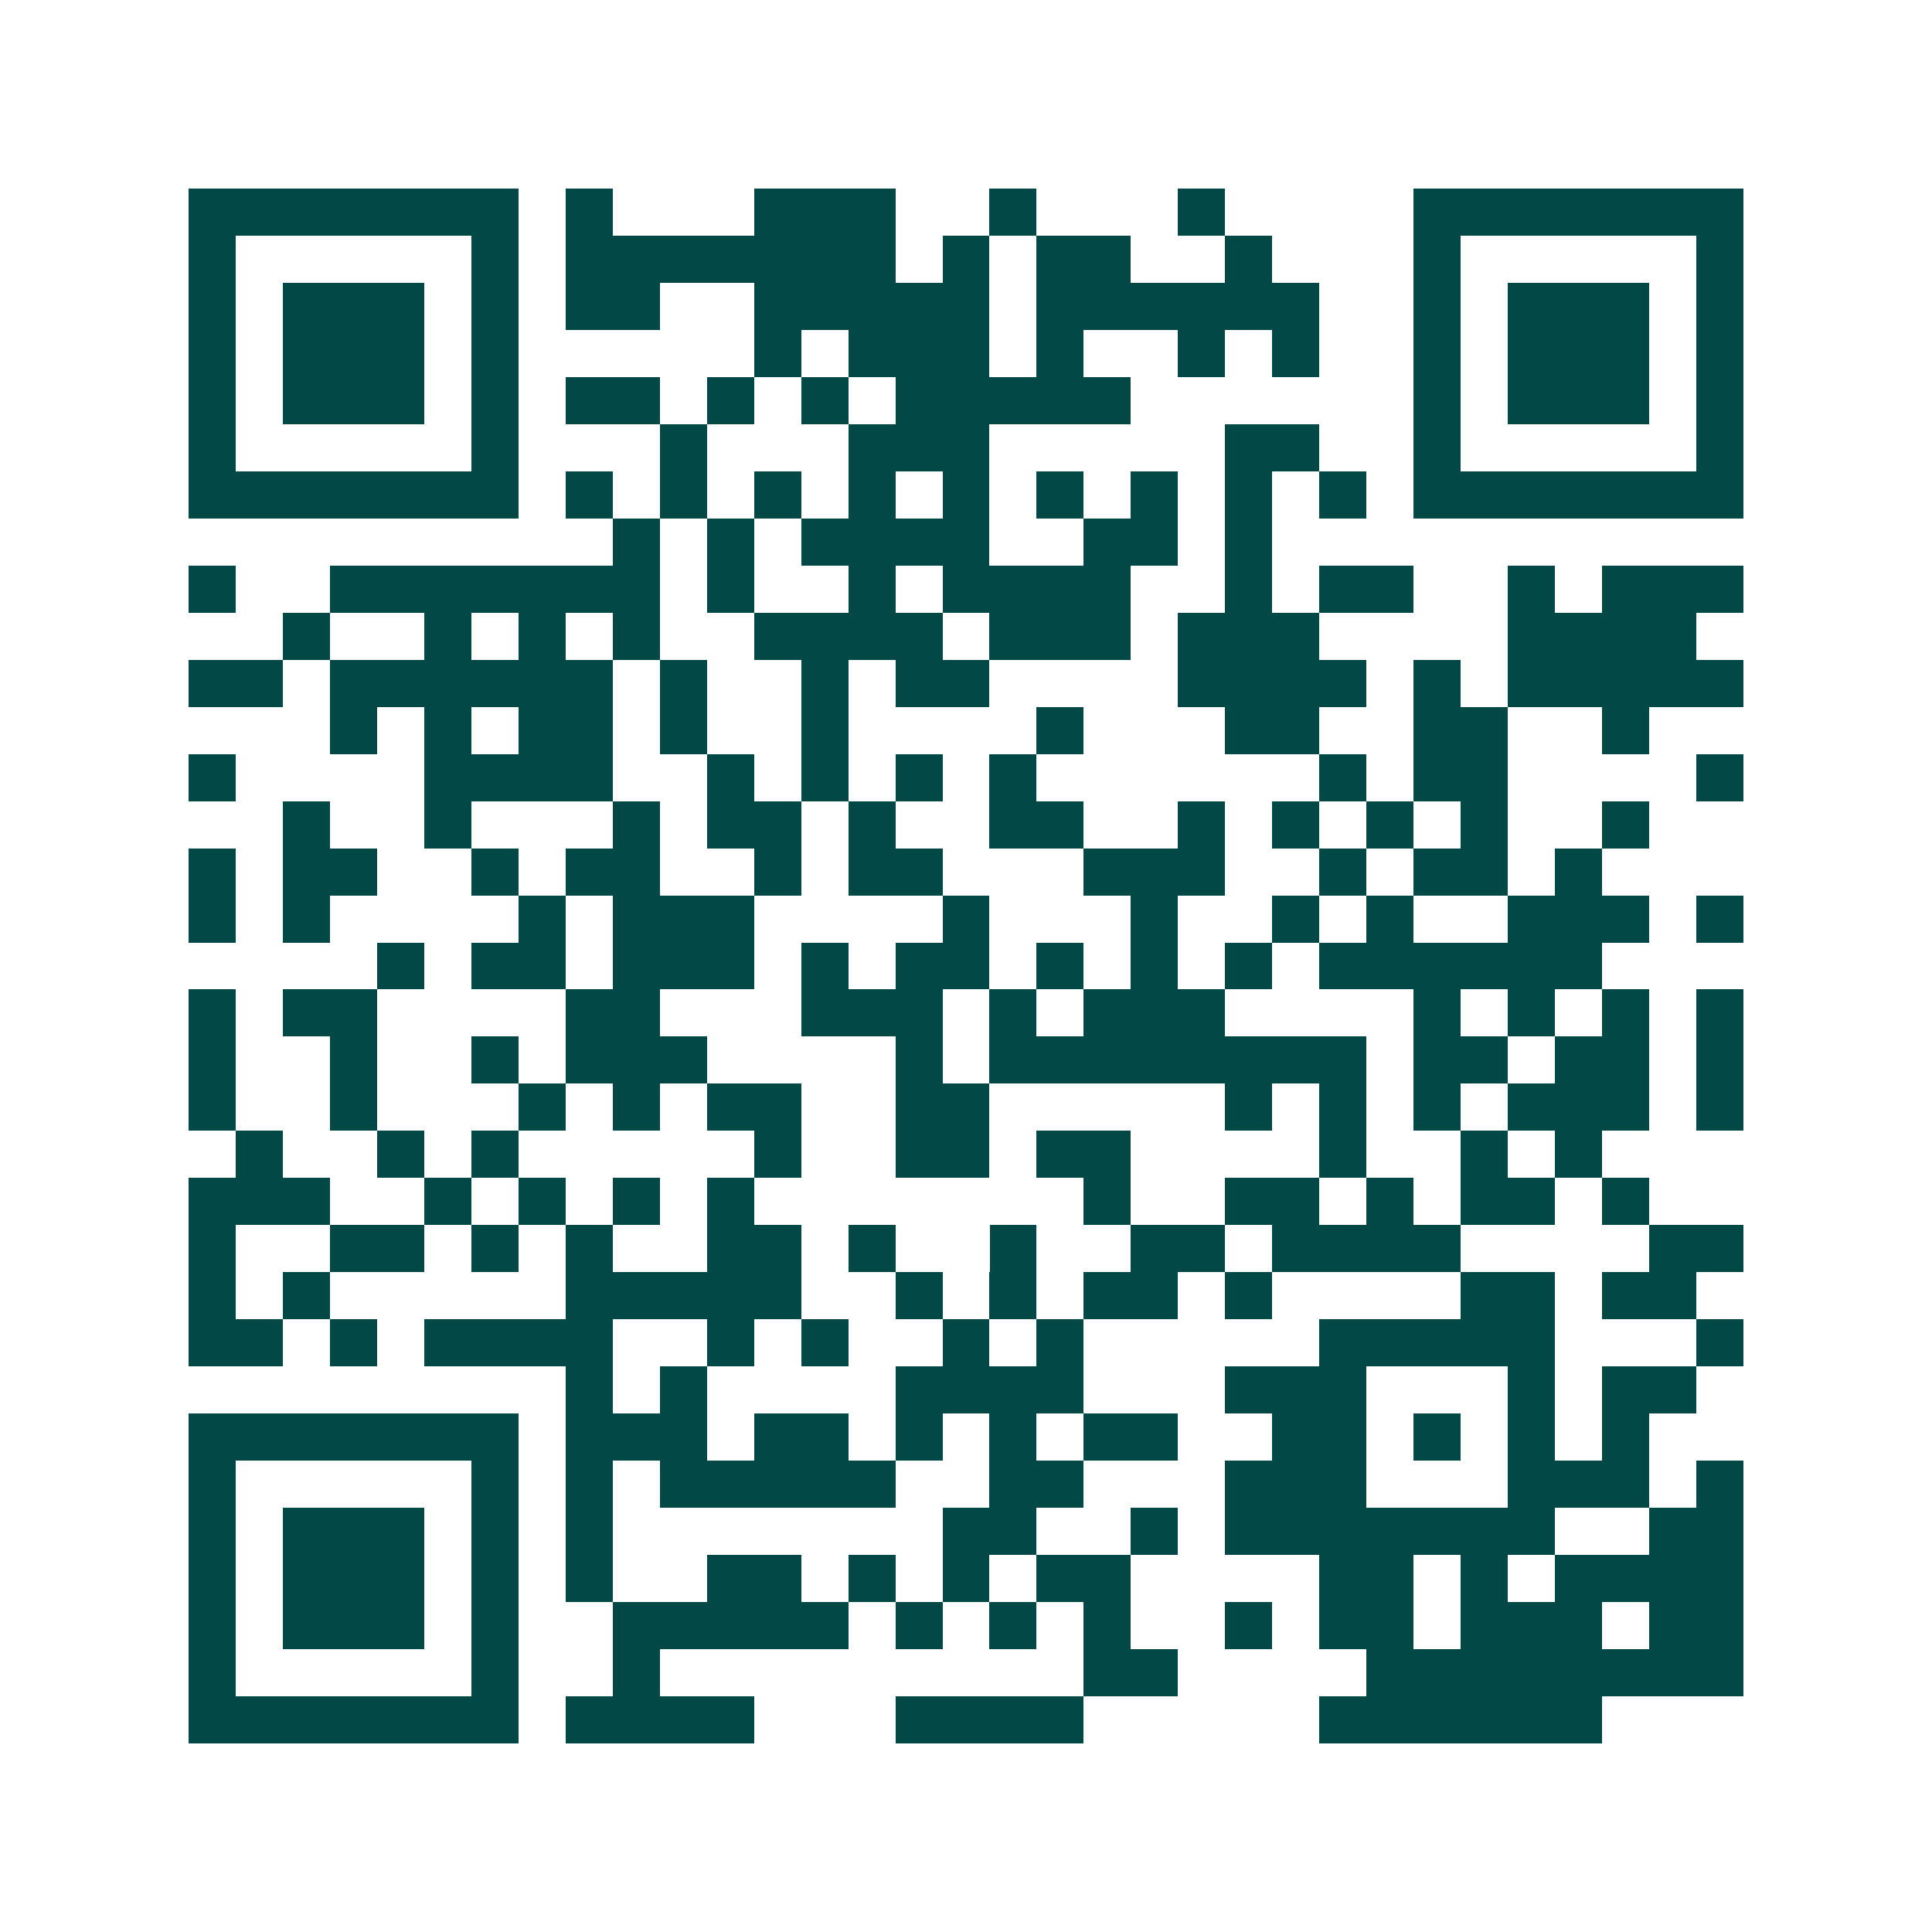 <svg xmlns="http://www.w3.org/2000/svg" width="200" height="200" viewBox="0 0 41 41" shape-rendering="crispEdges"><path fill="#ffffff" d="M0 0h41v41H0z"/><path stroke="#014847" d="M4 4.5h7m1 0h1m3 0h3m2 0h1m3 0h1m4 0h7M4 5.5h1m5 0h1m1 0h7m1 0h1m1 0h2m2 0h1m3 0h1m5 0h1M4 6.5h1m1 0h3m1 0h1m1 0h2m2 0h5m1 0h6m2 0h1m1 0h3m1 0h1M4 7.5h1m1 0h3m1 0h1m5 0h1m1 0h3m1 0h1m2 0h1m1 0h1m2 0h1m1 0h3m1 0h1M4 8.5h1m1 0h3m1 0h1m1 0h2m1 0h1m1 0h1m1 0h5m6 0h1m1 0h3m1 0h1M4 9.5h1m5 0h1m3 0h1m3 0h3m5 0h2m2 0h1m5 0h1M4 10.5h7m1 0h1m1 0h1m1 0h1m1 0h1m1 0h1m1 0h1m1 0h1m1 0h1m1 0h1m1 0h7M13 11.5h1m1 0h1m1 0h4m2 0h2m1 0h1M4 12.5h1m2 0h7m1 0h1m2 0h1m1 0h4m2 0h1m1 0h2m2 0h1m1 0h3M6 13.5h1m2 0h1m1 0h1m1 0h1m2 0h4m1 0h3m1 0h3m4 0h4M4 14.5h2m1 0h6m1 0h1m2 0h1m1 0h2m4 0h4m1 0h1m1 0h5M7 15.5h1m1 0h1m1 0h2m1 0h1m2 0h1m4 0h1m3 0h2m2 0h2m2 0h1M4 16.5h1m4 0h4m2 0h1m1 0h1m1 0h1m1 0h1m6 0h1m1 0h2m4 0h1M6 17.5h1m2 0h1m3 0h1m1 0h2m1 0h1m2 0h2m2 0h1m1 0h1m1 0h1m1 0h1m2 0h1M4 18.5h1m1 0h2m2 0h1m1 0h2m2 0h1m1 0h2m3 0h3m2 0h1m1 0h2m1 0h1M4 19.5h1m1 0h1m4 0h1m1 0h3m4 0h1m3 0h1m2 0h1m1 0h1m2 0h3m1 0h1M8 20.5h1m1 0h2m1 0h3m1 0h1m1 0h2m1 0h1m1 0h1m1 0h1m1 0h6M4 21.5h1m1 0h2m4 0h2m3 0h3m1 0h1m1 0h3m4 0h1m1 0h1m1 0h1m1 0h1M4 22.5h1m2 0h1m2 0h1m1 0h3m4 0h1m1 0h8m1 0h2m1 0h2m1 0h1M4 23.5h1m2 0h1m3 0h1m1 0h1m1 0h2m2 0h2m5 0h1m1 0h1m1 0h1m1 0h3m1 0h1M5 24.5h1m2 0h1m1 0h1m5 0h1m2 0h2m1 0h2m4 0h1m2 0h1m1 0h1M4 25.5h3m2 0h1m1 0h1m1 0h1m1 0h1m7 0h1m2 0h2m1 0h1m1 0h2m1 0h1M4 26.5h1m2 0h2m1 0h1m1 0h1m2 0h2m1 0h1m2 0h1m2 0h2m1 0h4m4 0h2M4 27.5h1m1 0h1m5 0h5m2 0h1m1 0h1m1 0h2m1 0h1m4 0h2m1 0h2M4 28.5h2m1 0h1m1 0h4m2 0h1m1 0h1m2 0h1m1 0h1m5 0h5m3 0h1M12 29.5h1m1 0h1m4 0h4m3 0h3m3 0h1m1 0h2M4 30.5h7m1 0h3m1 0h2m1 0h1m1 0h1m1 0h2m2 0h2m1 0h1m1 0h1m1 0h1M4 31.5h1m5 0h1m1 0h1m1 0h5m2 0h2m3 0h3m3 0h3m1 0h1M4 32.5h1m1 0h3m1 0h1m1 0h1m7 0h2m2 0h1m1 0h7m2 0h2M4 33.5h1m1 0h3m1 0h1m1 0h1m2 0h2m1 0h1m1 0h1m1 0h2m4 0h2m1 0h1m1 0h4M4 34.5h1m1 0h3m1 0h1m2 0h5m1 0h1m1 0h1m1 0h1m2 0h1m1 0h2m1 0h3m1 0h2M4 35.5h1m5 0h1m2 0h1m9 0h2m4 0h8M4 36.5h7m1 0h4m3 0h4m5 0h6"/></svg>
